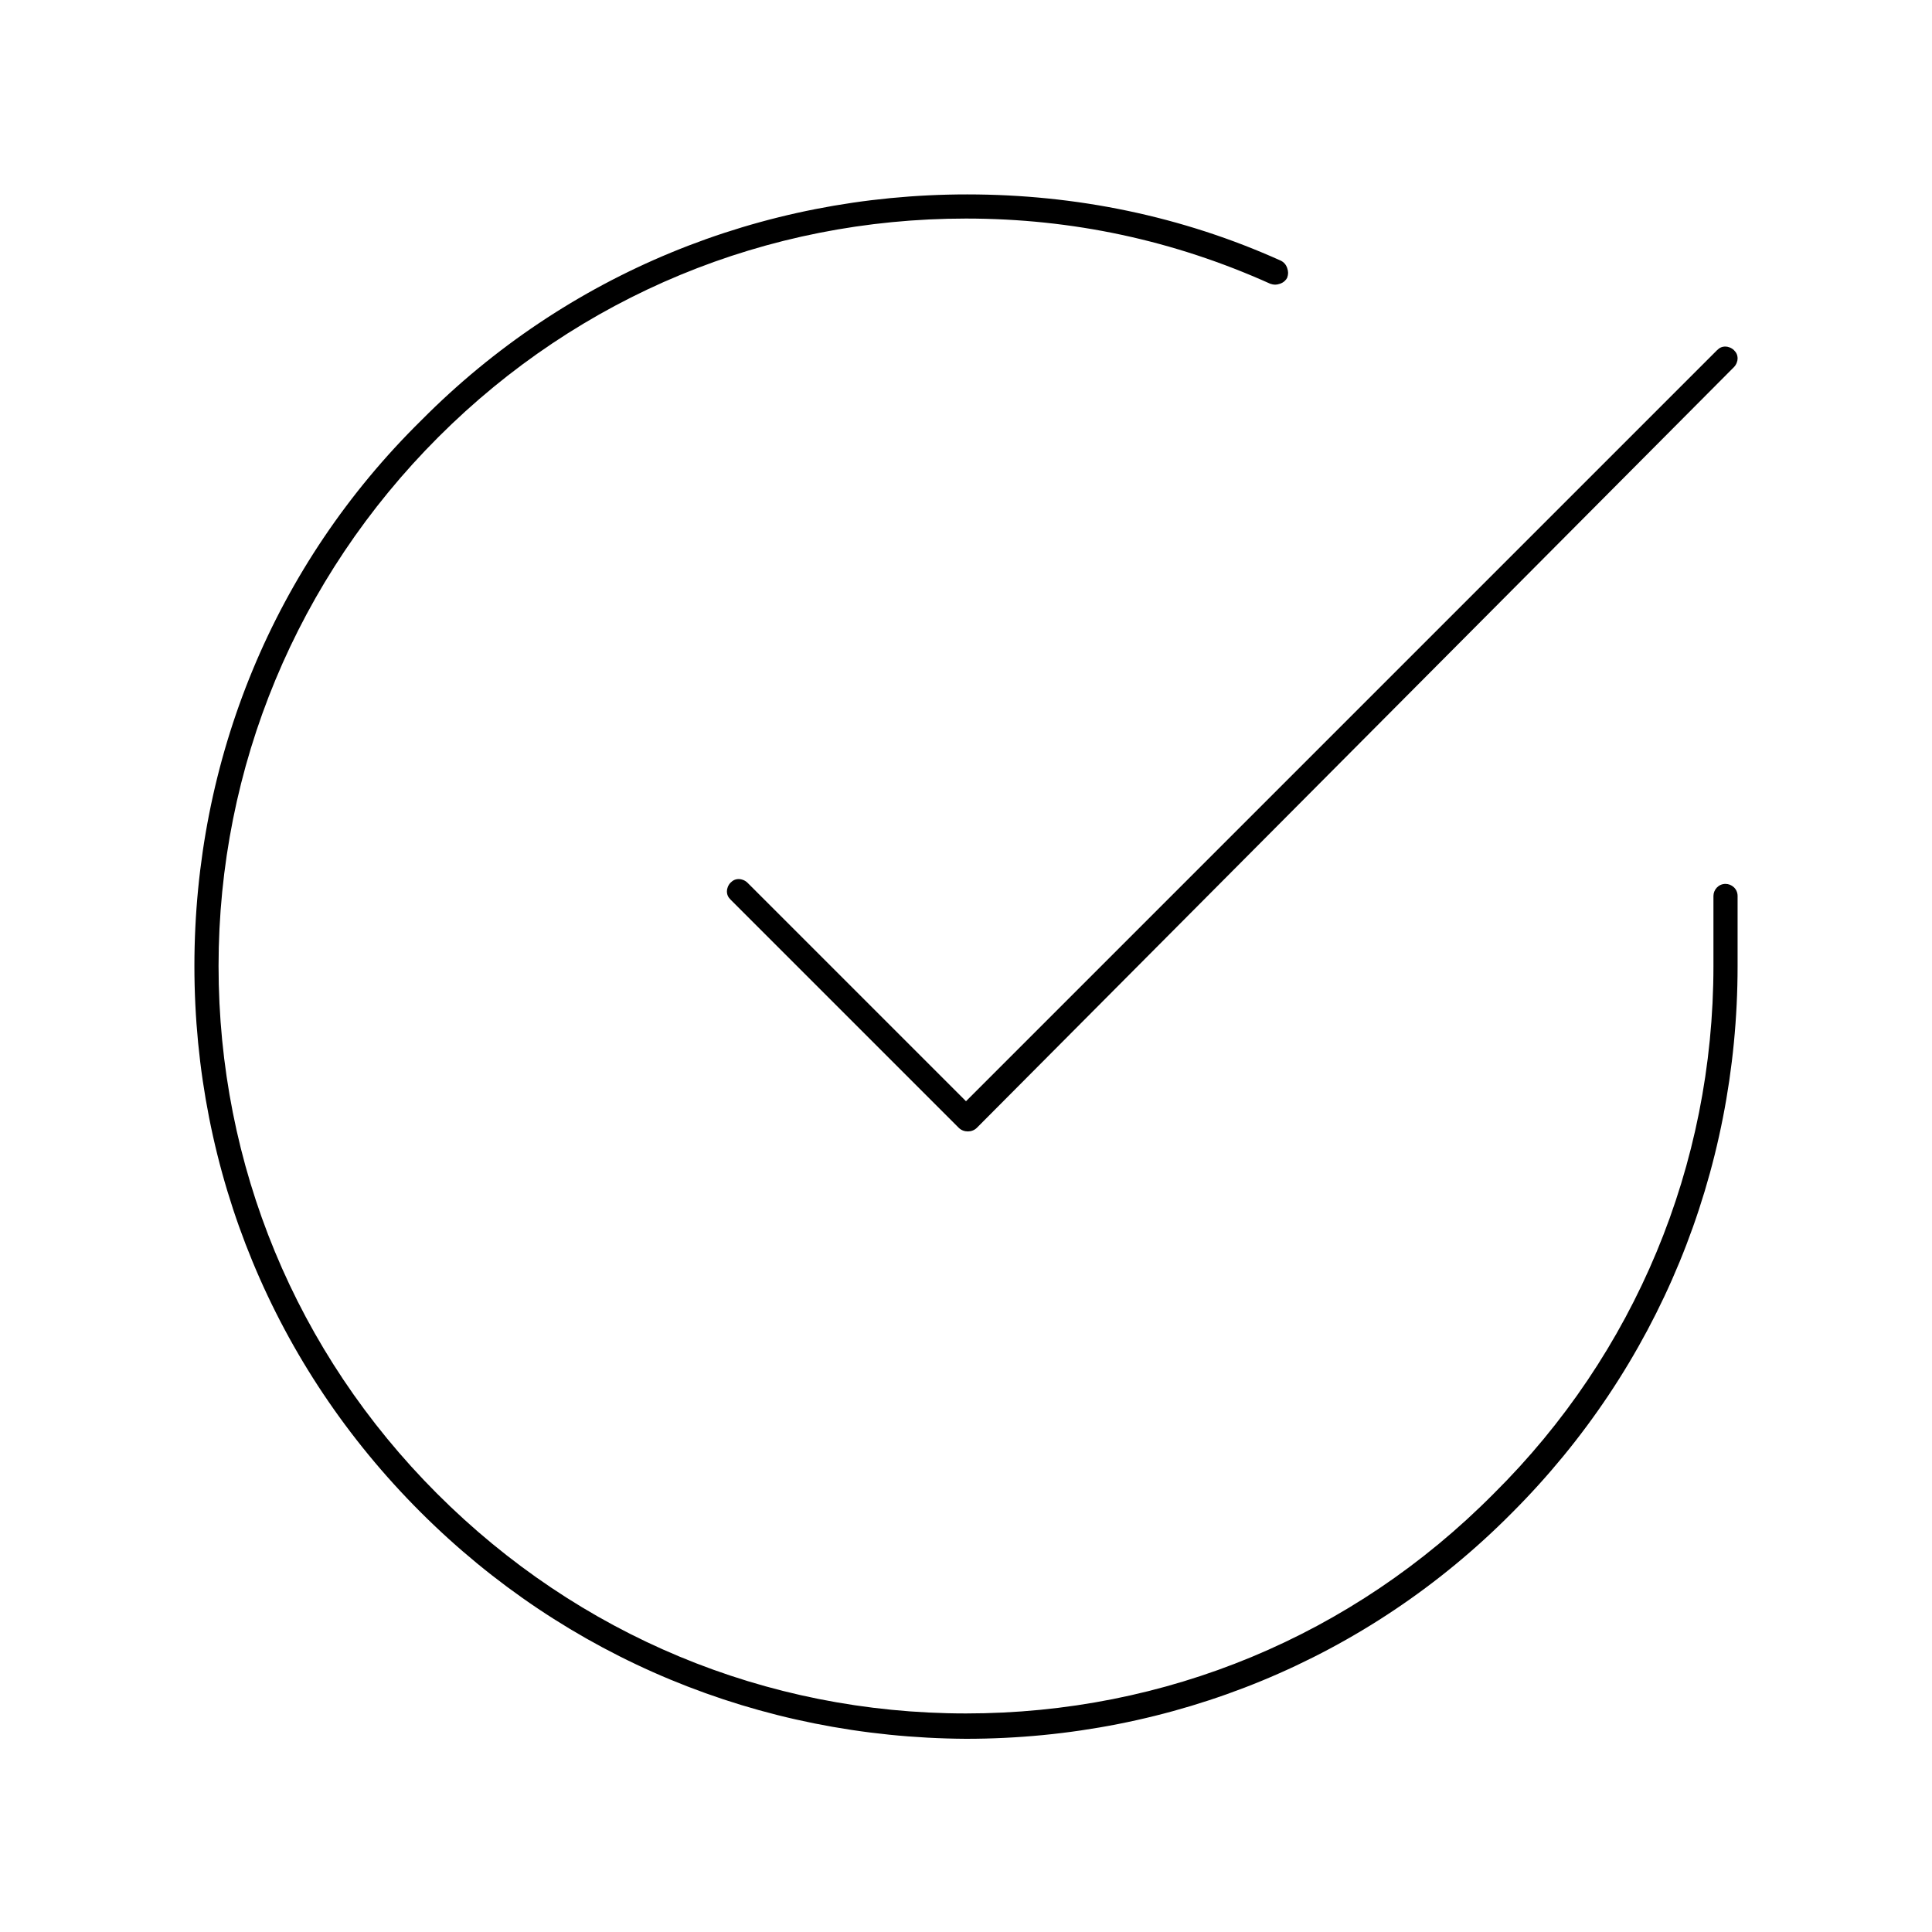 <?xml version="1.0" encoding="utf-8"?>
<!-- Generator: Adobe Illustrator 25.0.1, SVG Export Plug-In . SVG Version: 6.00 Build 0)  -->
<svg version="1.1" id="Layer_1" xmlns="http://www.w3.org/2000/svg" xmlns:xlink="http://www.w3.org/1999/xlink" x="0px" y="0px"
	 viewBox="0 0 160 160" style="enable-background:new 0 0 160 160;" xml:space="preserve">
<g>
	<path d="M143.9,80v-5.8c0-0.6-0.5-1-1-1c-0.6,0-1,0.5-1,1V80c0,16.5-6.5,32.1-18.2,43.7C112,135.5,96.5,141.9,80,141.9
		c-16.6,0-32.1-6.5-43.8-18.2C24.5,112,18.1,96.5,18.1,80c0-16.5,6.5-32.1,18.2-43.8C48,24.5,63.5,18.1,80,18.1
		c8.8,0,17.2,1.8,25.2,5.4c0.3,0.1,0.5,0.1,0.8,0c0.3-0.1,0.5-0.3,0.6-0.5c0.1-0.3,0.1-0.5,0-0.8s-0.3-0.5-0.5-0.6
		c-8.2-3.7-17-5.5-26-5.5c-17.1,0-33.2,6.6-45.2,18.7C22.7,46.8,16.1,62.9,16.1,80c0,17.1,6.6,33.1,18.7,45.2
		c12.1,12.1,28.1,18.7,45.2,18.8c17.1,0,33.2-6.6,45.2-18.7C137.3,113.2,143.9,97.1,143.9,80z"/>
	<path d="M143.6,30.4c0.2-0.2,0.3-0.5,0.3-0.7c0-0.3-0.1-0.5-0.3-0.7c-0.2-0.2-0.5-0.3-0.7-0.3h0c-0.3,0-0.5,0.1-0.7,0.3L80,91.2
		L61.9,73.1c-0.2-0.2-0.5-0.3-0.7-0.3c-0.3,0-0.5,0.1-0.7,0.3c-0.2,0.2-0.3,0.5-0.3,0.7c0,0.3,0.1,0.5,0.3,0.7l18.9,18.9
		c0.4,0.4,1.1,0.4,1.5,0L143.6,30.4z"/>
</g>
</svg>
